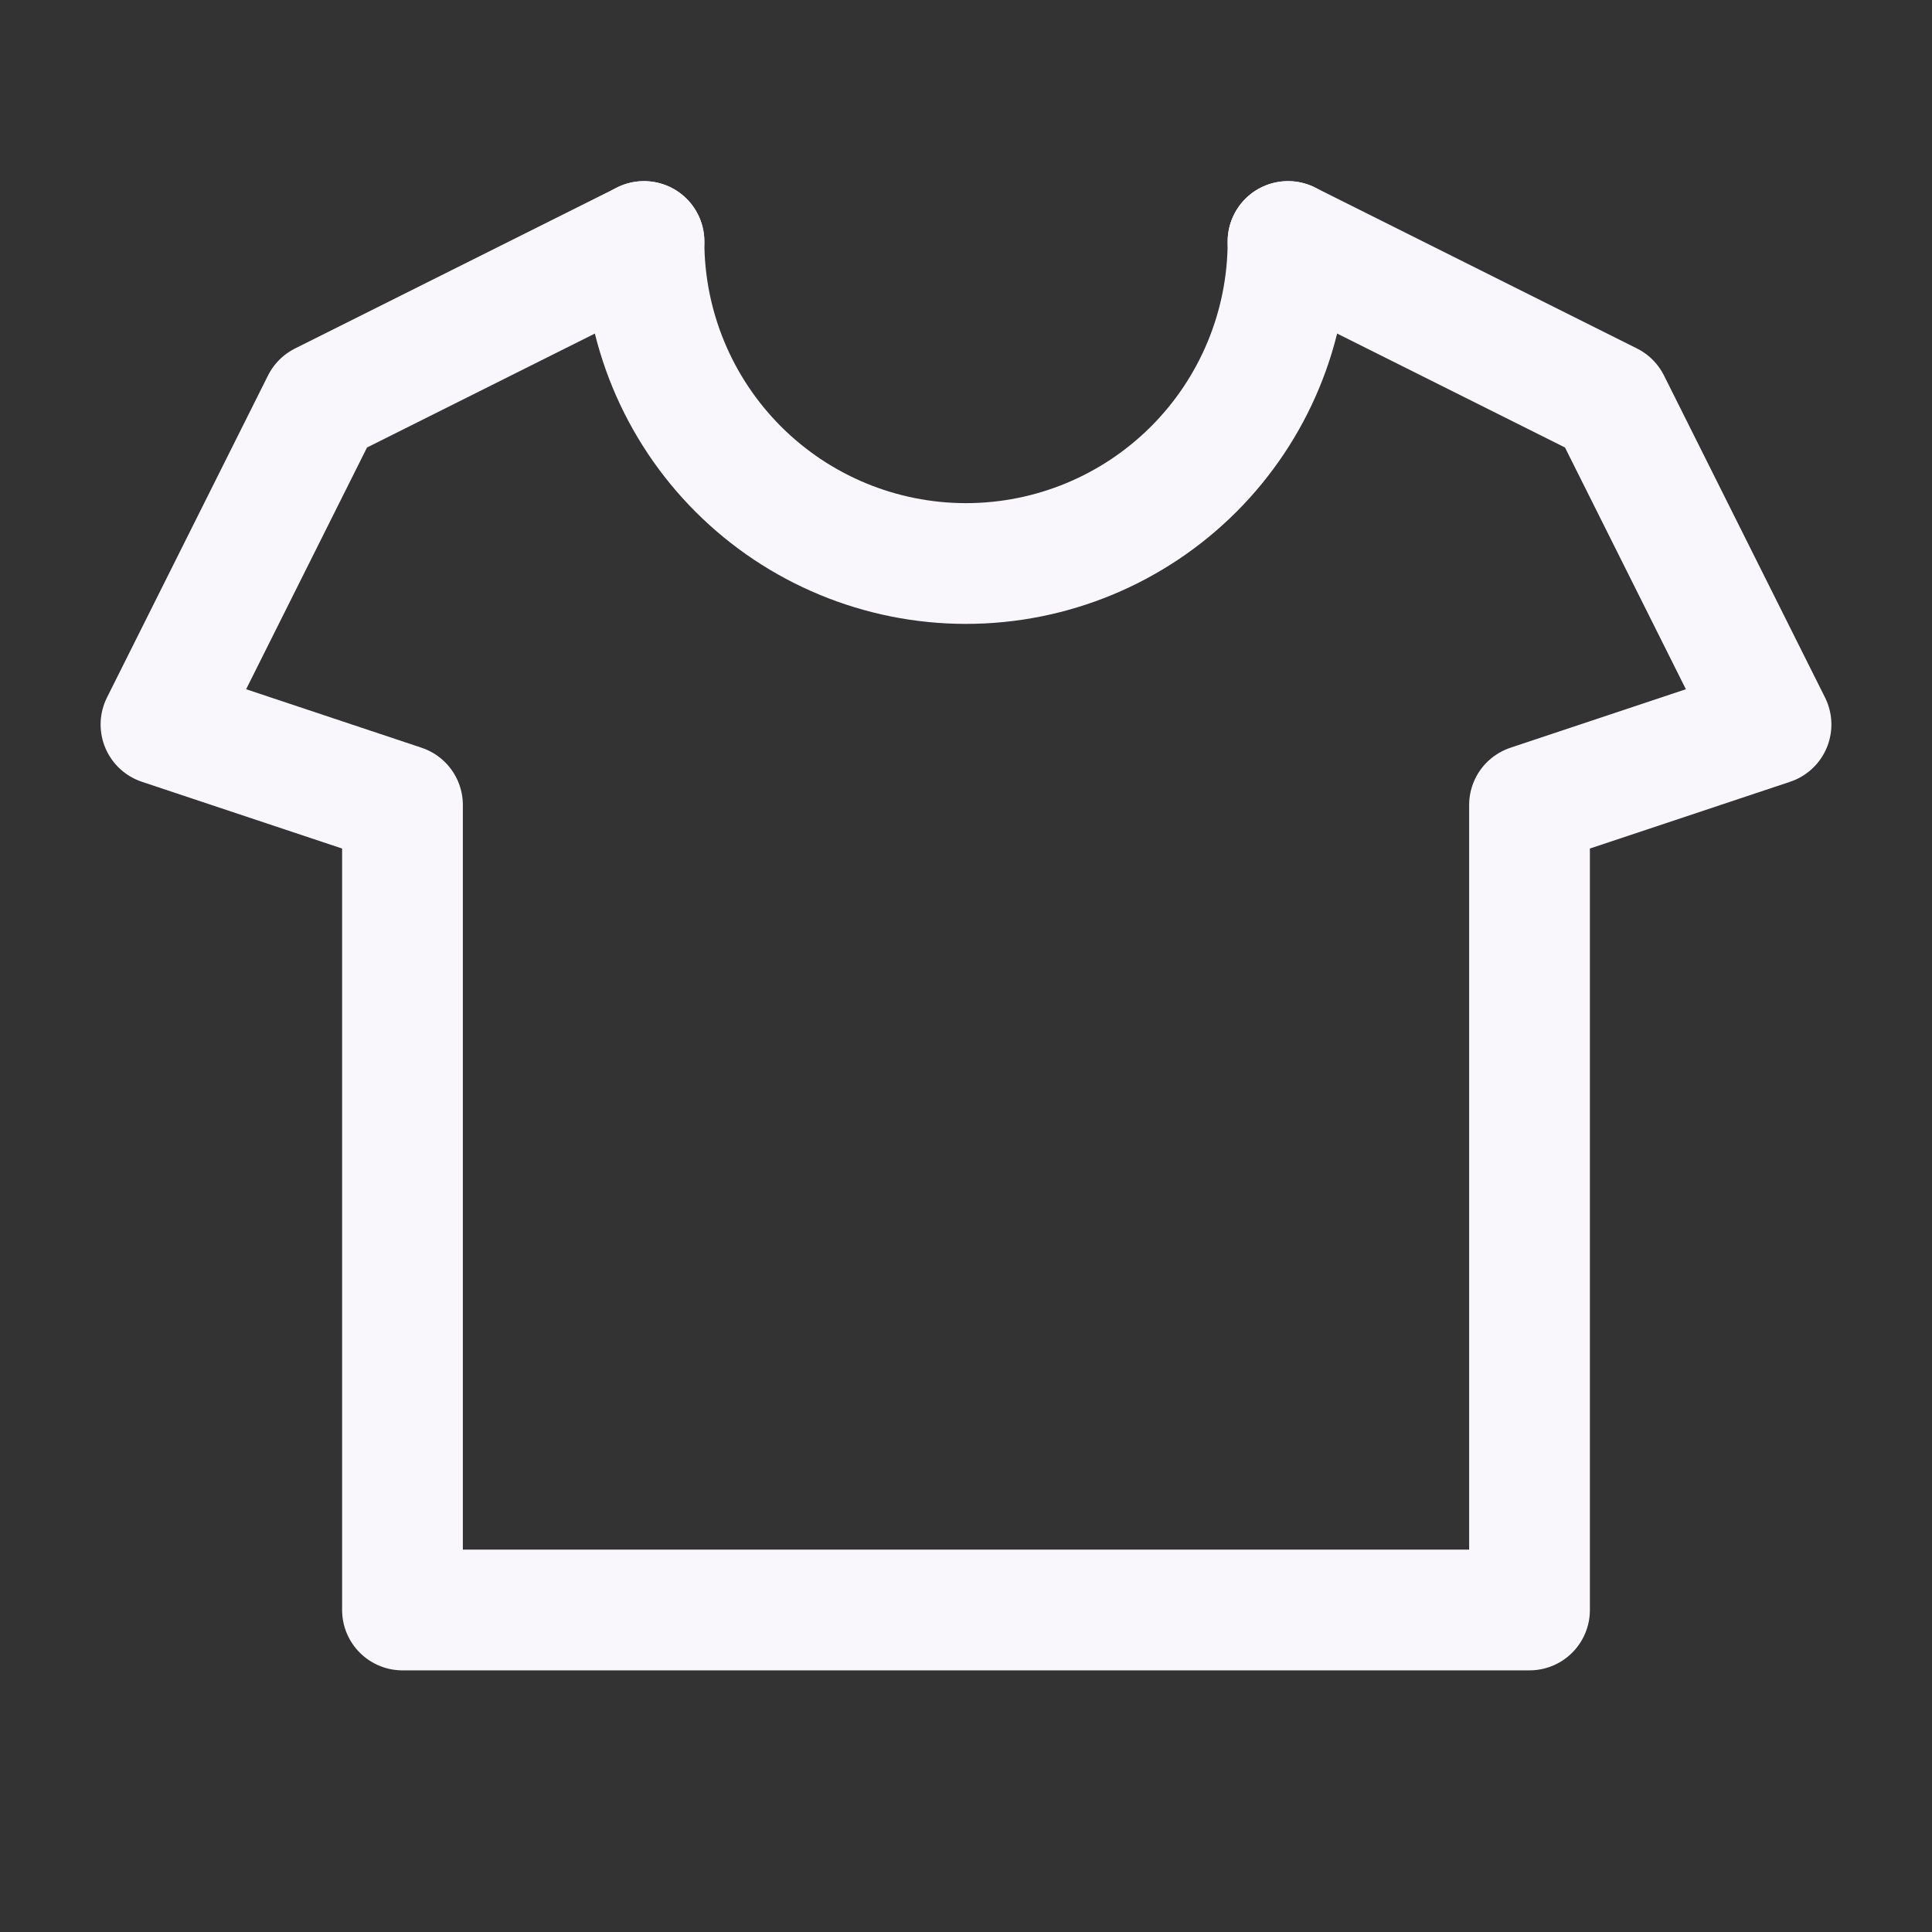 <svg width="40" height="40" viewBox="0 0 40 40" fill="none" xmlns="http://www.w3.org/2000/svg">
  <rect x="0" y="0" width="40" height="40" fill="#333333" stroke="none"/>
  <path d="M13.333 5L6.667 8.333L3.333 15L8.333 16.667V33.333H31.667V16.667L36.667 15L33.333 8.333L26.667 5" stroke="#faf7fc" stroke-width="2.5" stroke-linecap="round" stroke-linejoin="round"/>
  <path d="M13.333 5C13.333 6.768 14.036 8.464 15.286 9.714C16.536 10.964 18.232 11.667 20 11.667C21.768 11.667 23.464 10.964 24.714 9.714C25.964 8.464 26.667 6.768 26.667 5" stroke="#faf7fc" stroke-width="2.5" stroke-linecap="round" stroke-linejoin="round"/>
</svg>
